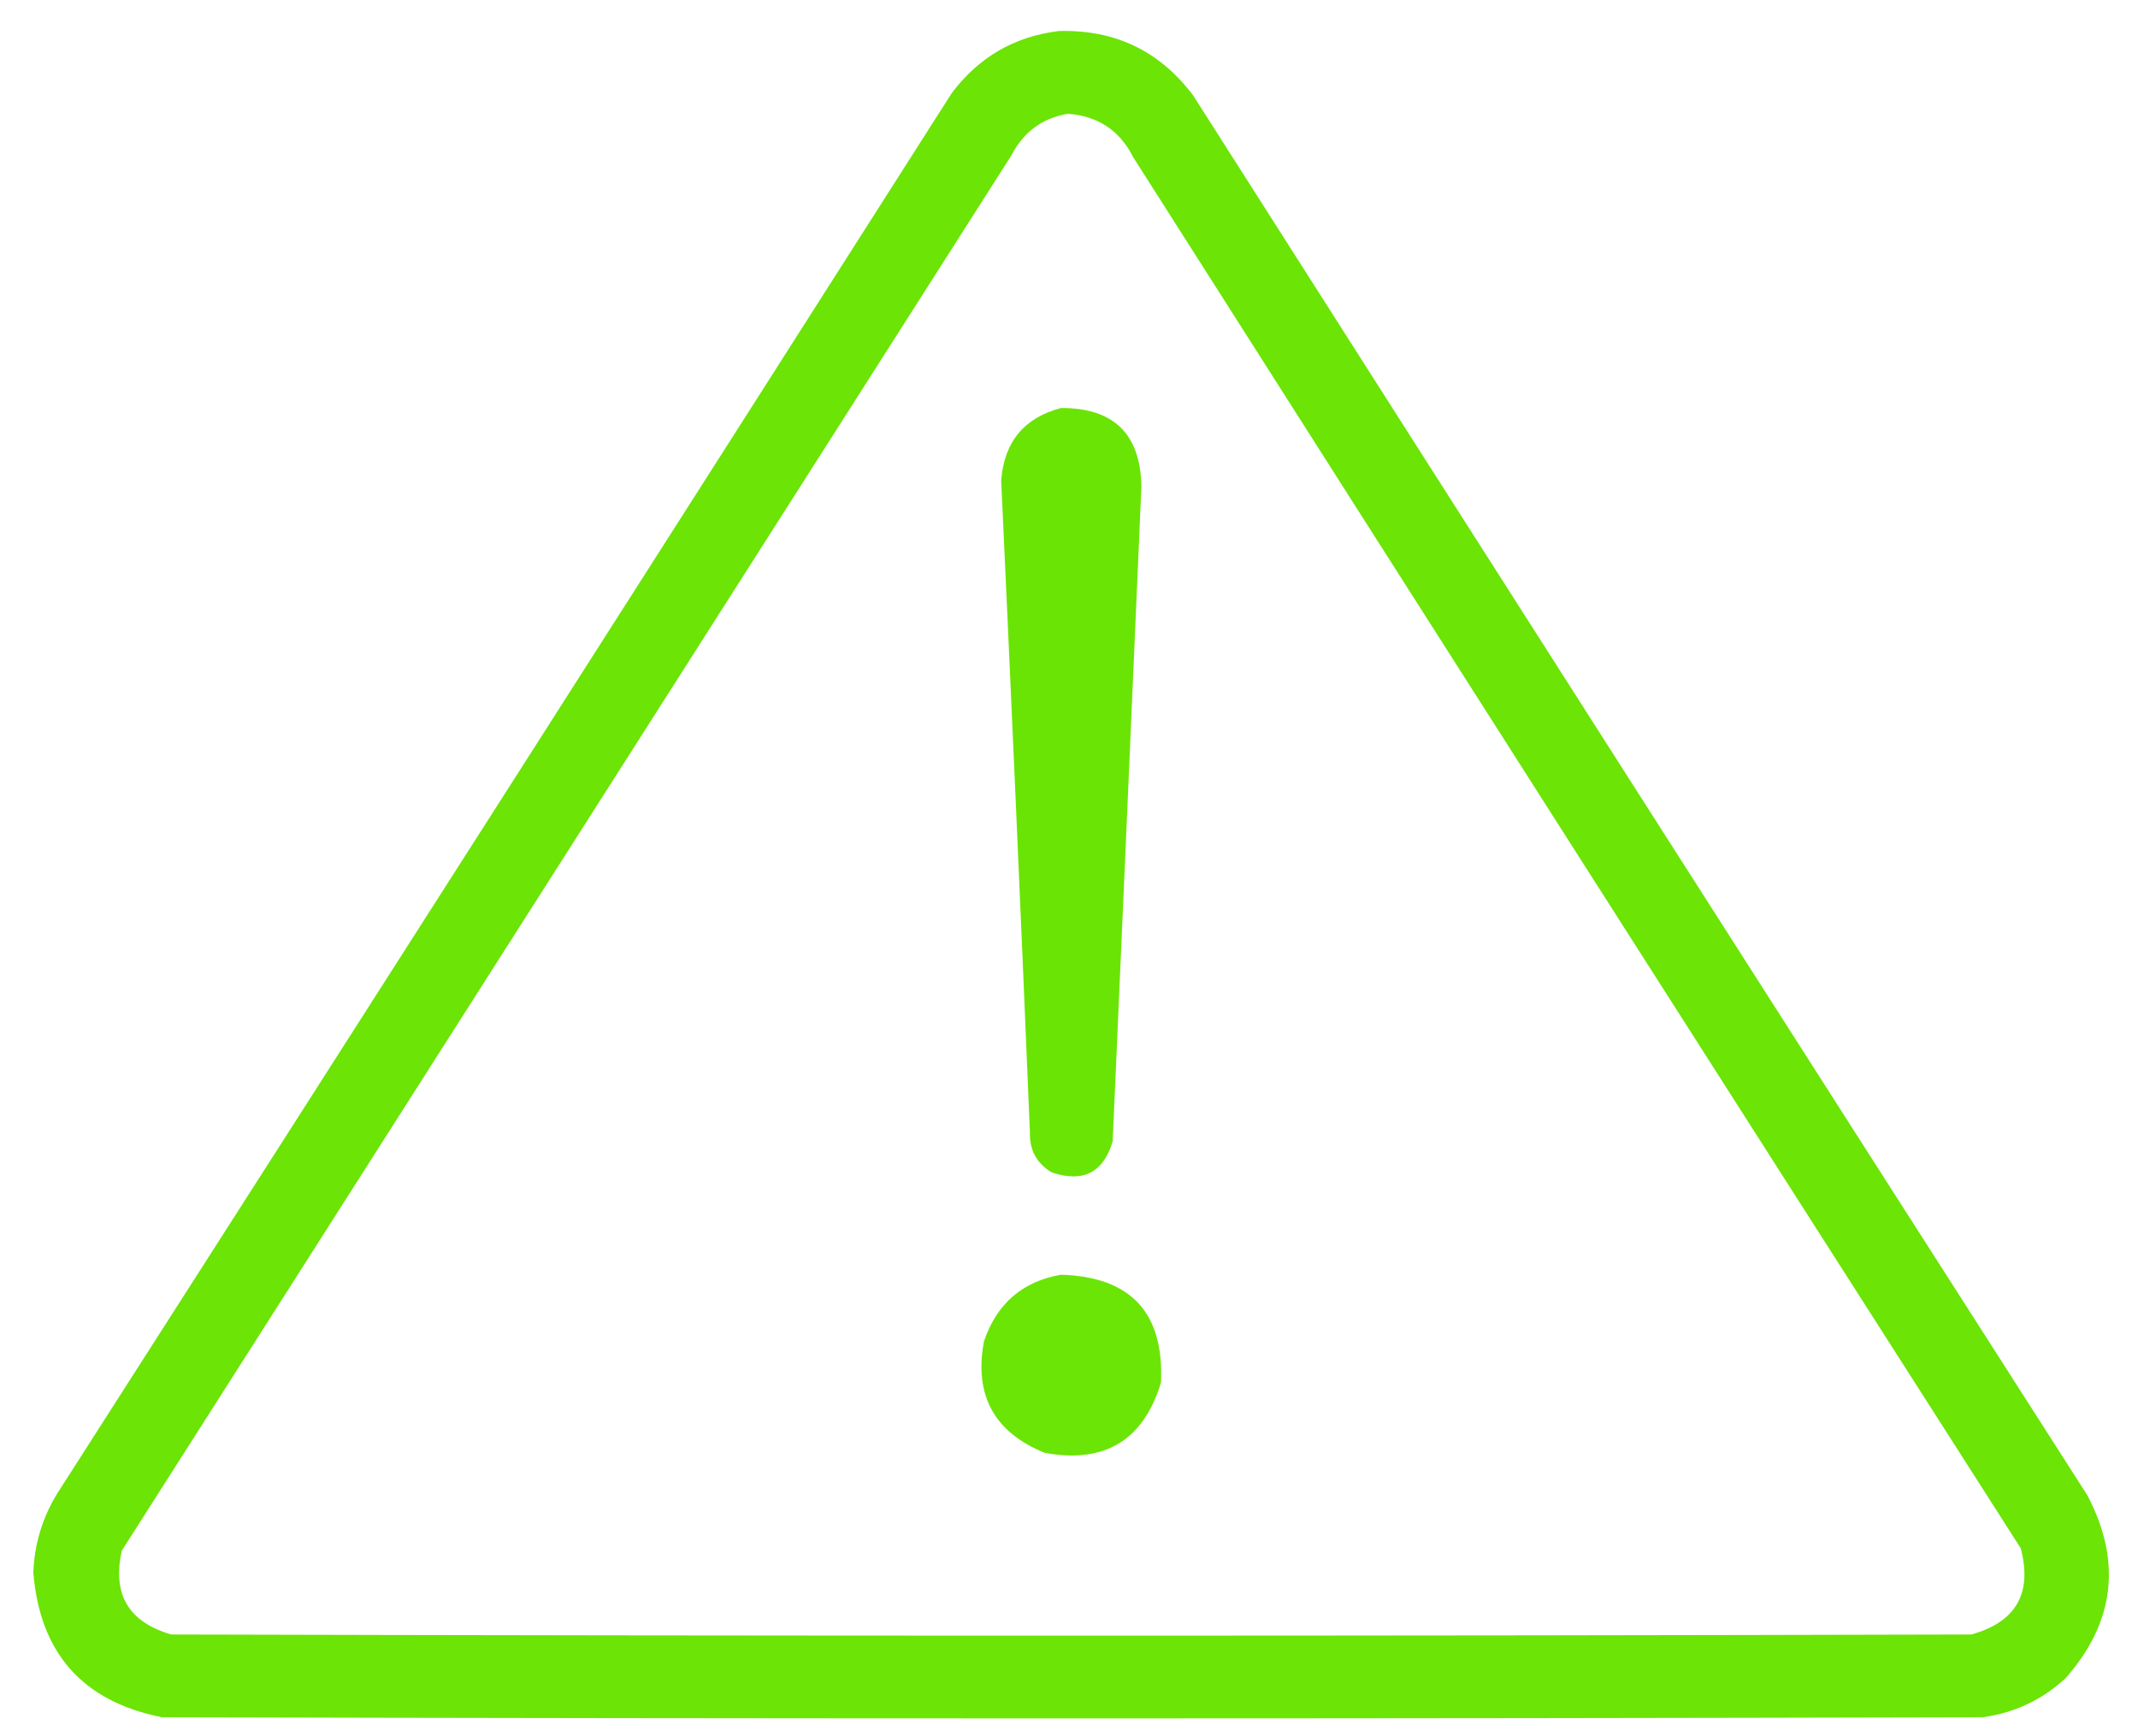 <?xml version="1.0" encoding="UTF-8"?>
<!DOCTYPE svg PUBLIC "-//W3C//DTD SVG 1.1//EN" "http://www.w3.org/Graphics/SVG/1.1/DTD/svg11.dtd">
<svg xmlns="http://www.w3.org/2000/svg" version="1.1" width="930px" height="755px" style="shape-rendering:geometricPrecision; text-rendering:geometricPrecision; image-rendering:optimizeQuality; fill-rule:evenodd; clip-rule:evenodd" xmlns:xlink="http://www.w3.org/1999/xlink">
<g><path style="opacity:0.974" fill="#68e400" d="M 460.5,13.5 C 484.897,12.783 504.397,22.117 519,41.5C 648.417,244.669 778.084,447.669 908,650.5C 923.067,679.249 919.9,705.749 898.5,730C 888.327,739.419 876.327,745.085 862.5,747C 598.5,747.667 334.5,747.667 70.5,747C 36.009,740.171 17.342,719.171 14.5,684C 14.974,671.579 18.474,660.079 25,649.5C 154.916,446.669 284.583,243.669 414,40.5C 425.724,24.891 441.224,15.891 460.5,13.5 Z M 464.5,49.5 C 477.614,50.453 487.114,56.787 493,68.5C 621.417,270.336 750.084,472.003 879,673.5C 884.121,693.094 876.955,705.594 857.5,711C 596.5,711.667 335.5,711.667 74.5,711C 55.886,705.607 48.719,693.44 53,674.5C 182,472.167 311,269.833 440,67.5C 445.308,57.327 453.474,51.327 464.5,49.5 Z"/></g>
<g><path style="opacity:0.981" fill="#68e400" d="M 461.5,177.5 C 484.359,177.359 496.025,188.692 496.5,211.5C 492.377,306.502 488.21,401.502 484,496.5C 479.967,510.083 471.134,514.583 457.5,510C 450.929,506.077 447.762,500.243 448,492.5C 444.065,397.986 439.898,303.486 435.5,209C 436.801,192.216 445.467,181.716 461.5,177.5 Z"/></g>
<g><path style="opacity:0.975" fill="#68e400" d="M 461.5,554.5 C 491.955,555.415 506.455,571.082 505,601.5C 497.334,626.591 480.501,636.758 454.5,632C 432.47,623.11 423.637,606.943 428,583.5C 433.55,567.103 444.717,557.436 461.5,554.5 Z"/></g>
</svg>
